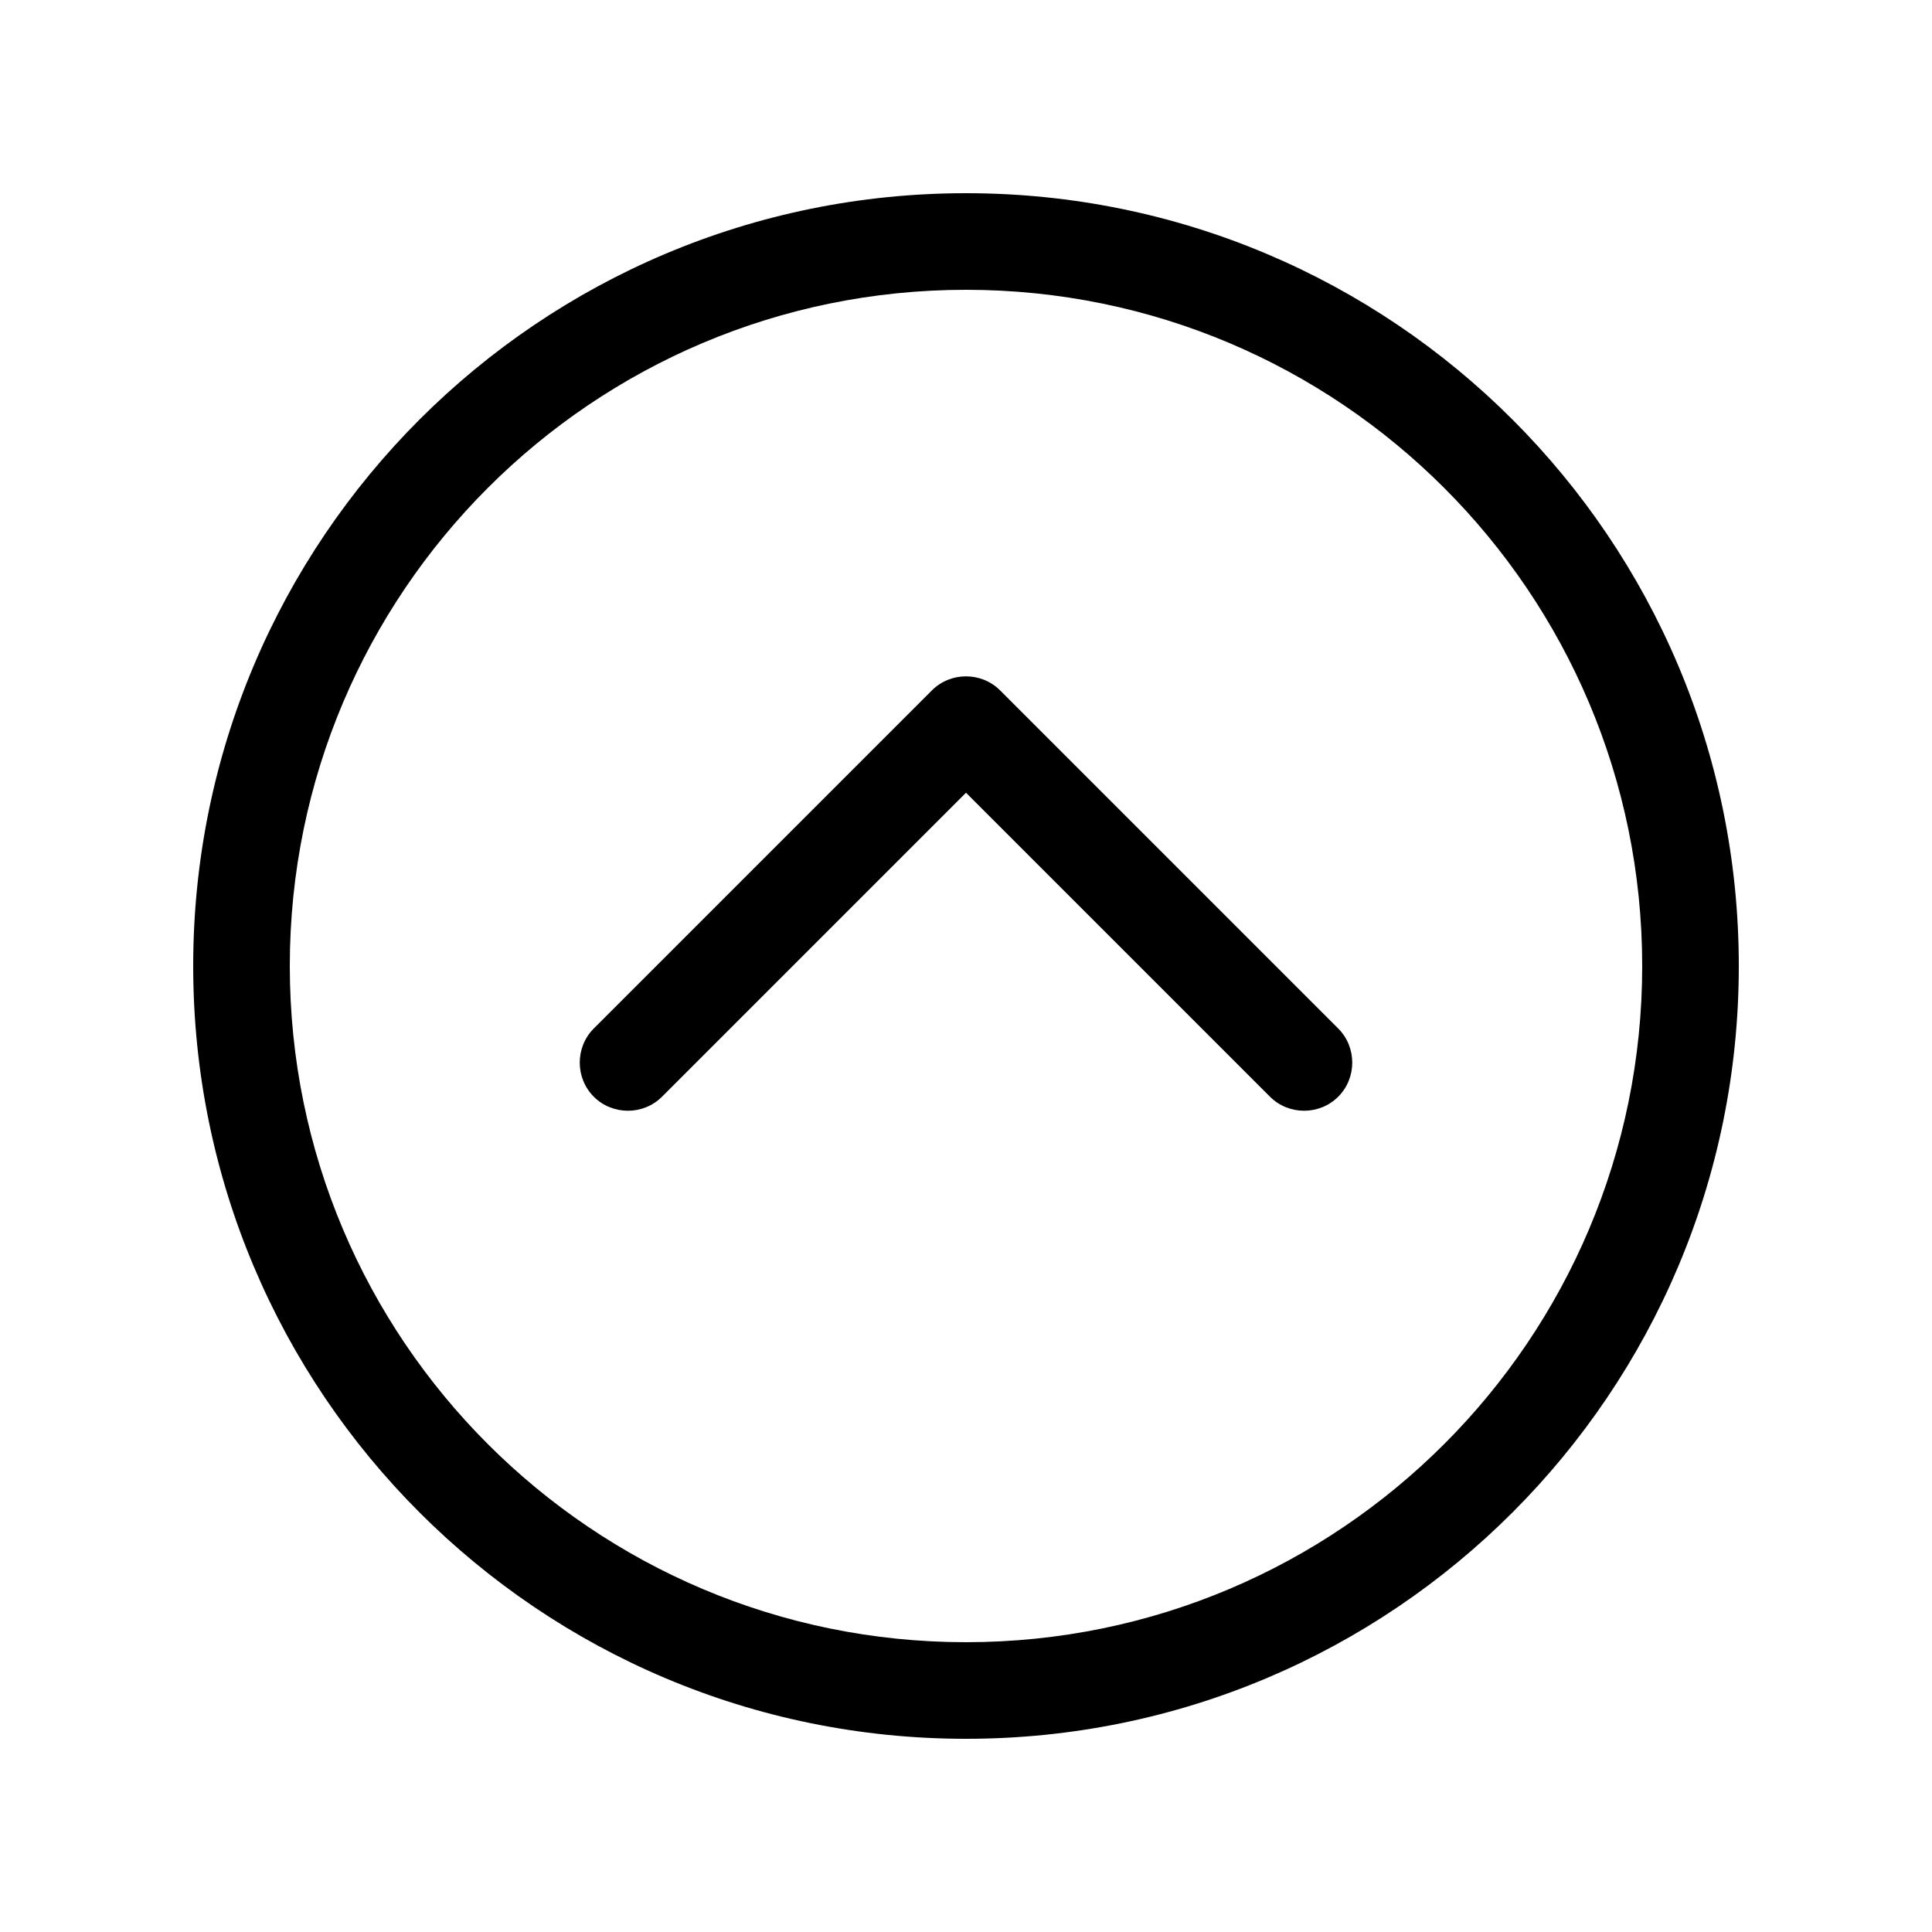 <svg xmlns="http://www.w3.org/2000/svg" viewBox="0 0 640 640"><!--! Font Awesome Pro 7.1.0 by @fontawesome - https://fontawesome.com License - https://fontawesome.com/license (Commercial License) Copyright 2025 Fonticons, Inc. --><path fill="currentColor" d="M320 96C443.7 96 544 196.3 544 320C544 443.7 443.7 544 320 544C196.3 544 96 443.7 96 320C96 196.3 196.3 96 320 96zM320 576C461.4 576 576 461.4 576 320C576 178.6 461.4 64 320 64C178.6 64 64 178.6 64 320C64 461.4 178.6 576 320 576zM443.3 340.7L331.3 228.7C325.1 222.5 314.9 222.5 308.7 228.7L196.7 340.7C190.5 346.9 190.5 357.1 196.7 363.3C202.9 369.5 213.1 369.5 219.3 363.3L320 262.6L420.7 363.3C426.9 369.5 437.1 369.5 443.3 363.3C449.5 357.1 449.5 346.9 443.3 340.7z"/></svg>